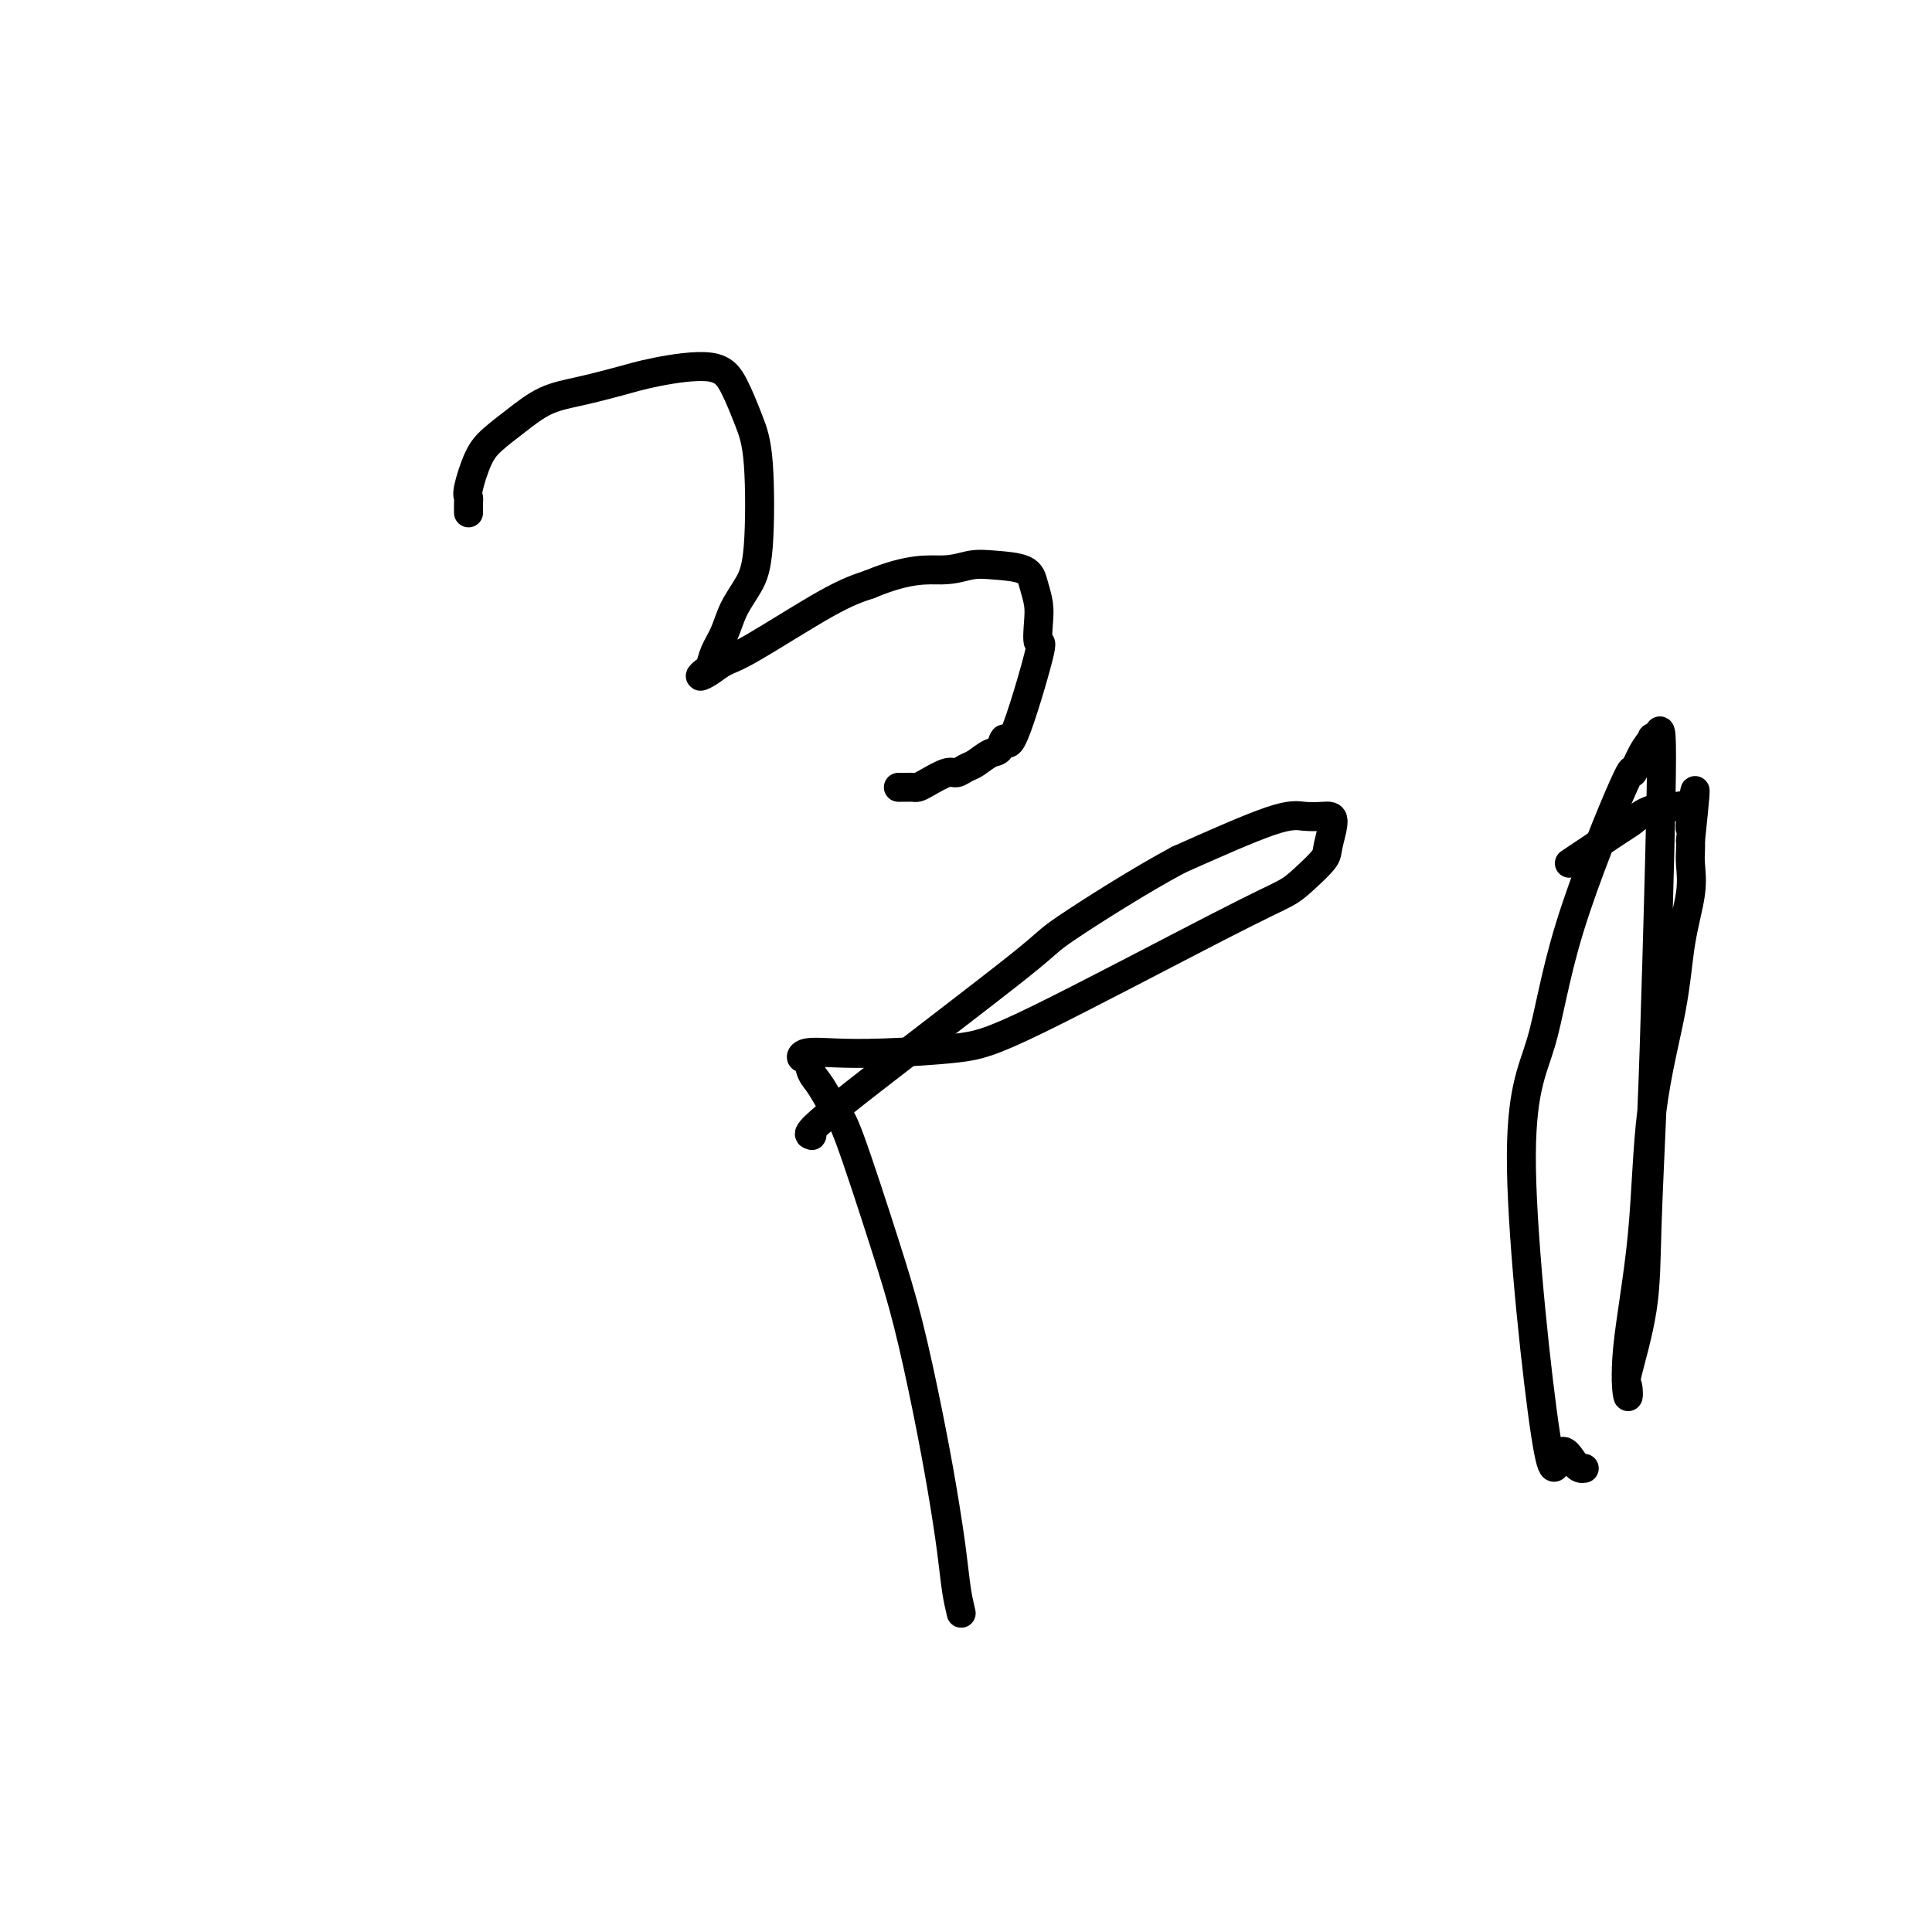<svg viewBox='0 0 400 400' version='1.1' xmlns='http://www.w3.org/2000/svg' xmlns:xlink='http://www.w3.org/1999/xlink'><g fill='none' stroke='#000000' stroke-width='6' stroke-linecap='round' stroke-linejoin='round'><path d='M328,304c-0.549,0.083 -1.098,0.165 -2,-1c-0.902,-1.165 -2.157,-3.578 -3,-2c-0.843,1.578 -1.276,7.147 -3,-4c-1.724,-11.147 -4.740,-39.011 -5,-55c-0.260,-15.989 2.237,-20.104 4,-26c1.763,-5.896 2.792,-13.573 6,-24c3.208,-10.427 8.596,-23.605 11,-29c2.404,-5.395 1.824,-3.009 2,-3c0.176,0.009 1.110,-2.359 2,-4c0.890,-1.641 1.738,-2.555 2,-3c0.262,-0.445 -0.062,-0.422 0,0c0.062,0.422 0.511,1.243 1,0c0.489,-1.243 1.020,-4.549 1,4c-0.020,8.549 -0.591,28.953 -1,43c-0.409,14.047 -0.656,21.736 -1,30c-0.344,8.264 -0.785,17.103 -1,24c-0.215,6.897 -0.204,11.852 -1,17c-0.796,5.148 -2.399,10.488 -3,13c-0.601,2.512 -0.199,2.195 0,3c0.199,0.805 0.197,2.731 0,2c-0.197,-0.731 -0.587,-4.120 0,-10c0.587,-5.880 2.151,-14.252 3,-23c0.849,-8.748 0.984,-17.873 2,-26c1.016,-8.127 2.913,-15.255 4,-21c1.087,-5.745 1.363,-10.106 2,-14c0.637,-3.894 1.635,-7.322 2,-10c0.365,-2.678 0.098,-4.606 0,-6c-0.098,-1.394 -0.028,-2.256 0,-3c0.028,-0.744 0.014,-1.372 0,-2'/><path d='M350,174c1.967,-18.281 0.385,-7.485 0,-4c-0.385,3.485 0.426,-0.341 0,-2c-0.426,-1.659 -2.088,-1.151 -3,-1c-0.912,0.151 -1.073,-0.057 -2,0c-0.927,0.057 -2.621,0.377 -4,1c-1.379,0.623 -2.442,1.548 -3,2c-0.558,0.452 -0.612,0.429 -3,2c-2.388,1.571 -7.111,4.734 -9,6c-1.889,1.266 -0.945,0.633 0,0'/><path d='M199,334c-0.352,-1.504 -0.705,-3.008 -1,-5c-0.295,-1.992 -0.533,-4.472 -1,-8c-0.467,-3.528 -1.165,-8.105 -2,-13c-0.835,-4.895 -1.808,-10.110 -3,-16c-1.192,-5.890 -2.602,-12.457 -4,-18c-1.398,-5.543 -2.784,-10.064 -5,-17c-2.216,-6.936 -5.262,-16.287 -7,-21c-1.738,-4.713 -2.168,-4.789 -3,-6c-0.832,-1.211 -2.066,-3.558 -3,-5c-0.934,-1.442 -1.569,-1.980 -2,-3c-0.431,-1.020 -0.659,-2.521 -1,-3c-0.341,-0.479 -0.797,0.066 -1,0c-0.203,-0.066 -0.155,-0.741 1,-1c1.155,-0.259 3.415,-0.103 6,0c2.585,0.103 5.493,0.152 10,0c4.507,-0.152 10.613,-0.504 15,-1c4.387,-0.496 7.057,-1.137 17,-6c9.943,-4.863 27.160,-13.947 37,-19c9.840,-5.053 12.302,-6.076 14,-7c1.698,-0.924 2.633,-1.750 4,-3c1.367,-1.250 3.167,-2.923 4,-4c0.833,-1.077 0.698,-1.559 1,-3c0.302,-1.441 1.039,-3.842 1,-5c-0.039,-1.158 -0.856,-1.073 -2,-1c-1.144,0.073 -2.616,0.135 -4,0c-1.384,-0.135 -2.681,-0.467 -7,1c-4.319,1.467 -11.659,4.734 -19,8'/><path d='M244,178c-7.994,4.271 -18.478,10.948 -23,14c-4.522,3.052 -3.082,2.479 -10,8c-6.918,5.521 -22.193,17.136 -31,24c-8.807,6.864 -11.144,8.977 -12,10c-0.856,1.023 -0.229,0.955 0,1c0.229,0.045 0.062,0.205 0,0c-0.062,-0.205 -0.018,-0.773 0,-1c0.018,-0.227 0.009,-0.114 0,0'/><path d='M97,106c-0.001,-0.054 -0.002,-0.108 0,0c0.002,0.108 0.006,0.377 0,0c-0.006,-0.377 -0.022,-1.402 0,-2c0.022,-0.598 0.083,-0.771 0,-1c-0.083,-0.229 -0.310,-0.516 0,-2c0.310,-1.484 1.157,-4.165 2,-6c0.843,-1.835 1.683,-2.823 3,-4c1.317,-1.177 3.112,-2.542 5,-4c1.888,-1.458 3.870,-3.010 6,-4c2.130,-0.990 4.408,-1.419 7,-2c2.592,-0.581 5.499,-1.315 8,-2c2.501,-0.685 4.597,-1.321 8,-2c3.403,-0.679 8.115,-1.400 11,-1c2.885,0.400 3.945,1.922 5,4c1.055,2.078 2.105,4.711 3,7c0.895,2.289 1.635,4.233 2,9c0.365,4.767 0.354,12.358 0,17c-0.354,4.642 -1.051,6.337 -2,8c-0.949,1.663 -2.152,3.296 -3,5c-0.848,1.704 -1.343,3.480 -2,5c-0.657,1.520 -1.477,2.783 -2,4c-0.523,1.217 -0.748,2.386 -1,3c-0.252,0.614 -0.531,0.673 -1,1c-0.469,0.327 -1.128,0.923 -1,1c0.128,0.077 1.043,-0.363 2,-1c0.957,-0.637 1.958,-1.470 3,-2c1.042,-0.530 2.127,-0.758 6,-3c3.873,-2.242 10.535,-6.498 15,-9c4.465,-2.502 6.732,-3.251 9,-4'/><path d='M180,121c8.505,-3.560 12.268,-2.960 15,-3c2.732,-0.040 4.435,-0.720 6,-1c1.565,-0.280 2.994,-0.159 5,0c2.006,0.159 4.589,0.356 6,1c1.411,0.644 1.651,1.733 2,3c0.349,1.267 0.809,2.711 1,4c0.191,1.289 0.115,2.423 0,4c-0.115,1.577 -0.268,3.596 0,4c0.268,0.404 0.957,-0.808 0,3c-0.957,3.808 -3.558,12.635 -5,16c-1.442,3.365 -1.723,1.268 -2,1c-0.277,-0.268 -0.550,1.291 -1,2c-0.450,0.709 -1.077,0.566 -2,1c-0.923,0.434 -2.141,1.443 -3,2c-0.859,0.557 -1.357,0.661 -2,1c-0.643,0.339 -1.429,0.914 -2,1c-0.571,0.086 -0.926,-0.317 -2,0c-1.074,0.317 -2.866,1.353 -4,2c-1.134,0.647 -1.609,0.905 -2,1c-0.391,0.095 -0.697,0.025 -1,0c-0.303,-0.025 -0.603,-0.007 -1,0c-0.397,0.007 -0.890,0.002 -1,0c-0.110,-0.002 0.163,-0.000 0,0c-0.163,0.000 -0.761,0.000 -1,0c-0.239,-0.000 -0.120,-0.000 0,0'/></g>
</svg>